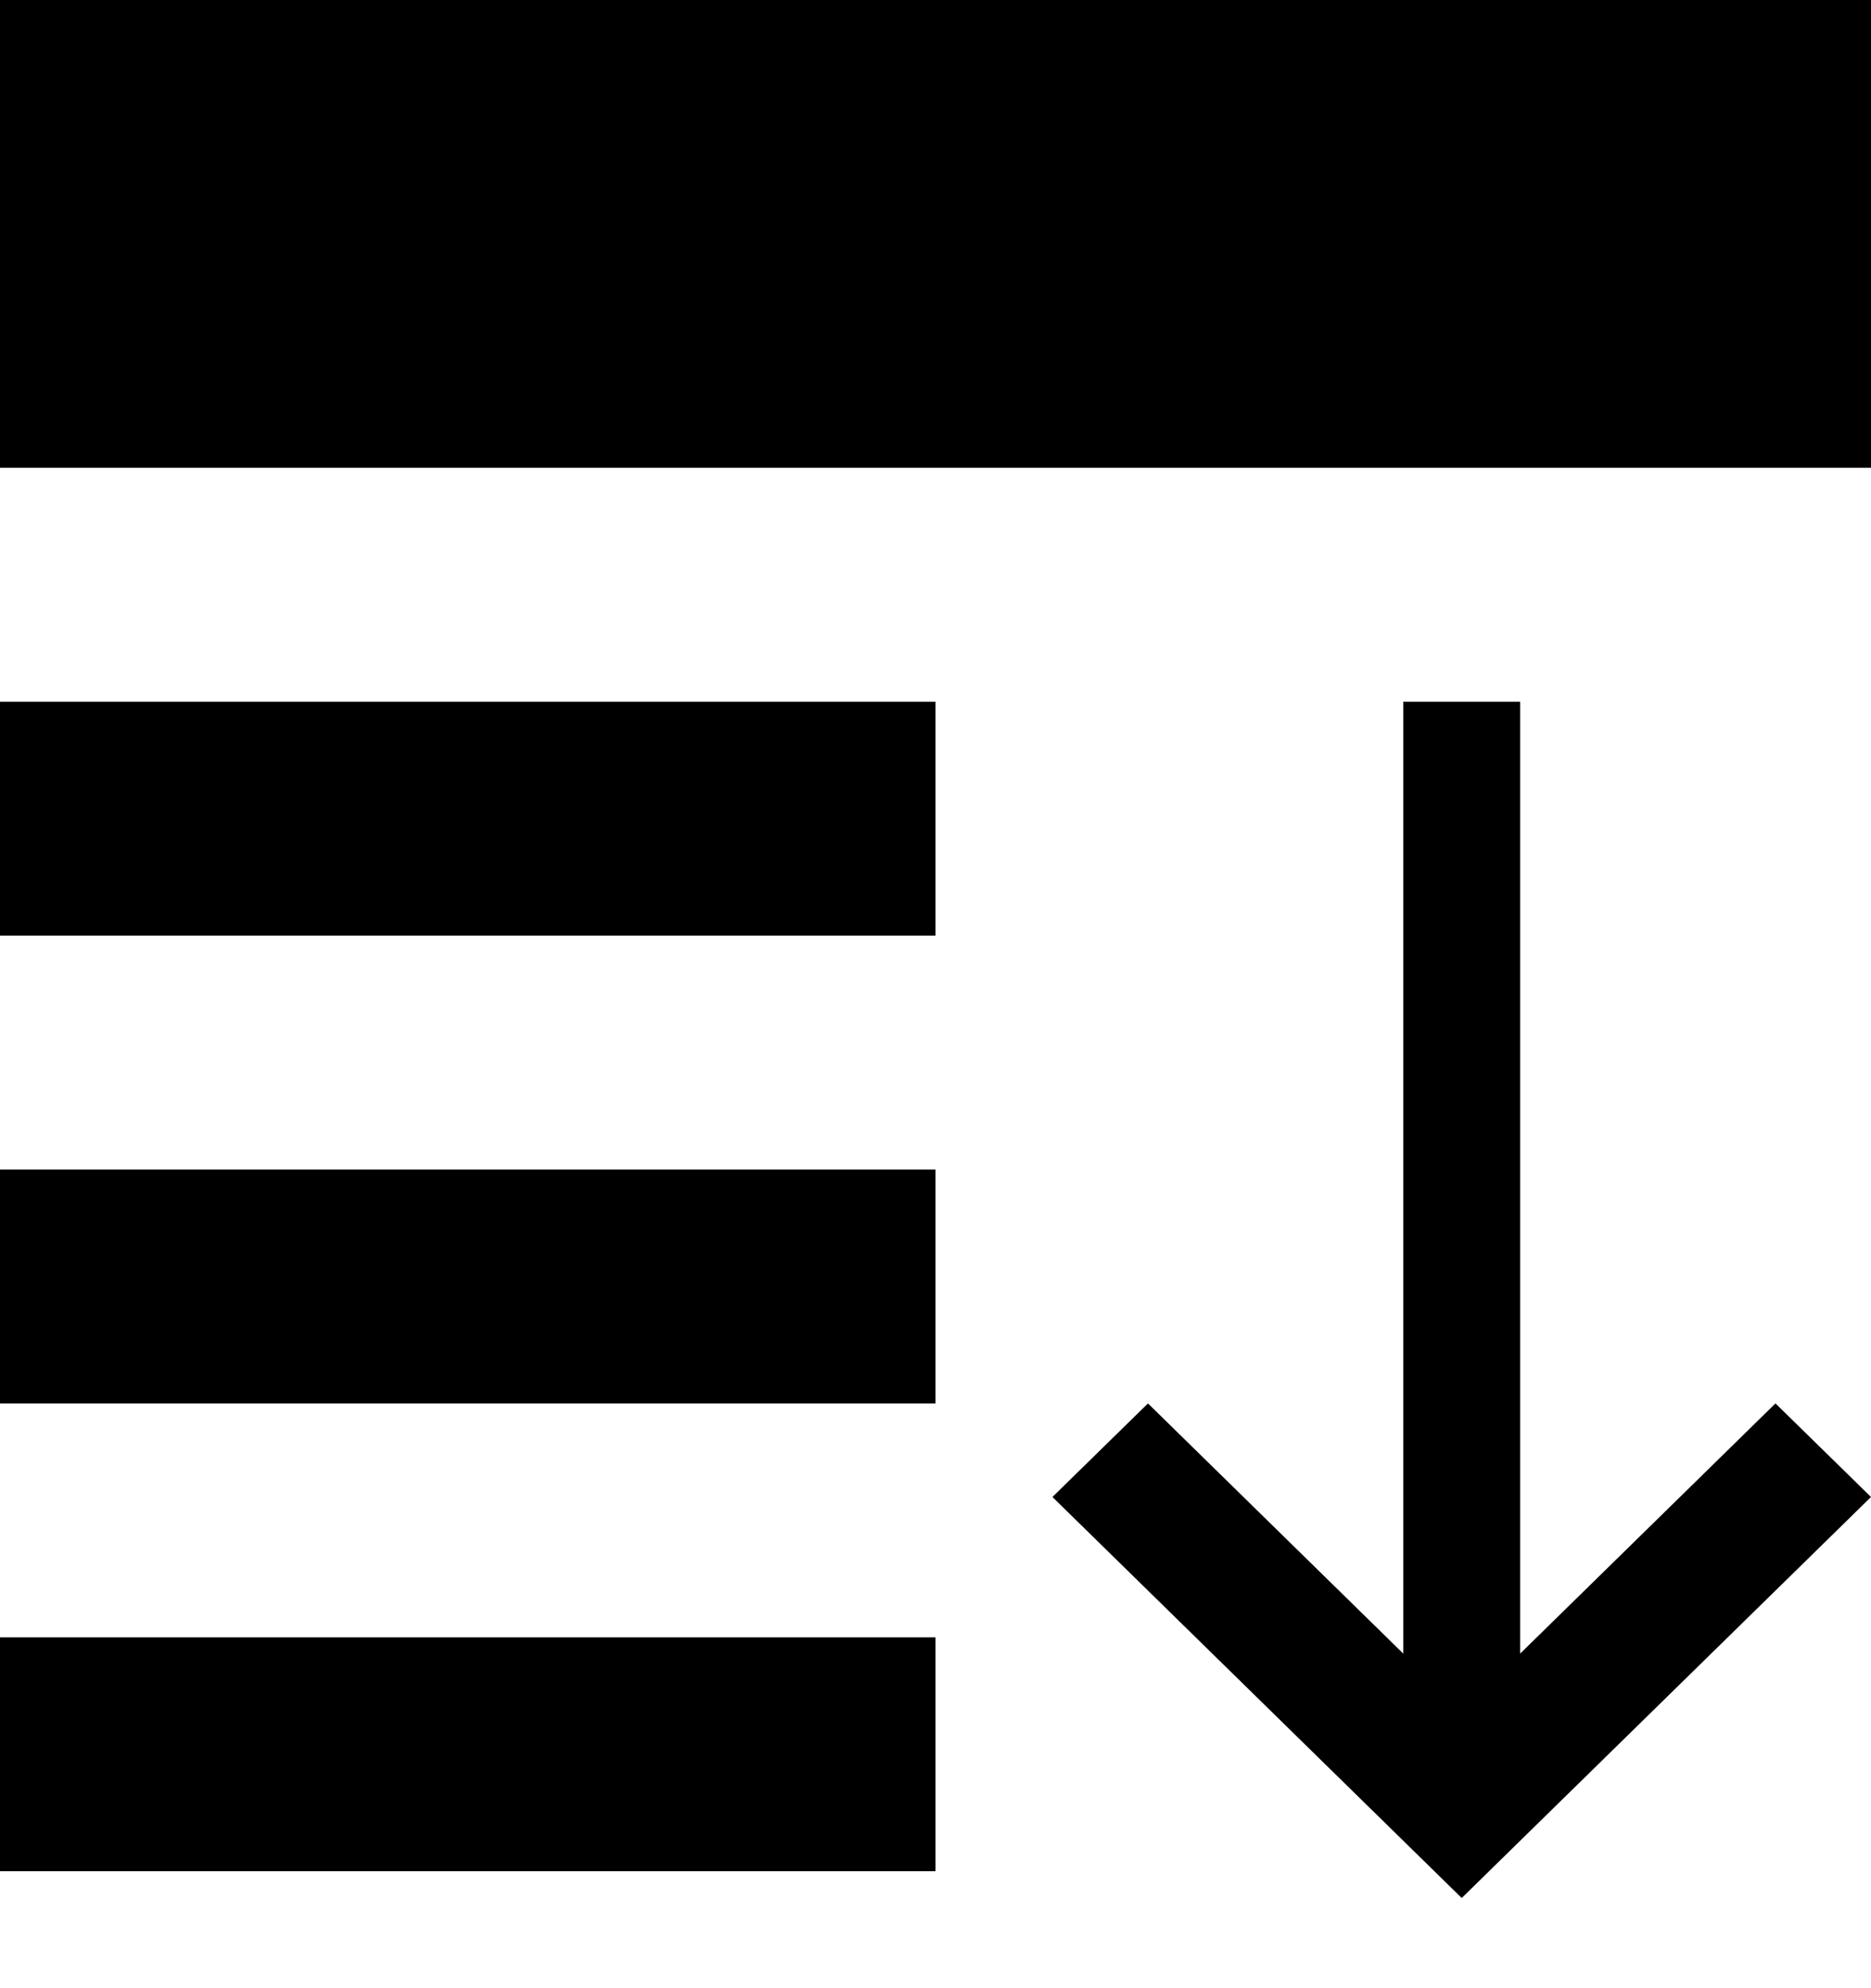 <svg width="16" height="17" xmlns="http://www.w3.org/2000/svg"><path d="M12 14.139V6h1v8.139L15.183 12l.817.8-3.5 3.429L9 12.8l.817-.8L12 14.139zM0 0h16v4H0V0zm0 6h8v2H0V6zm0 4h8v2H0v-2zm0 4h8v2H0v-2z" fill-rule="evenodd"/></svg>
